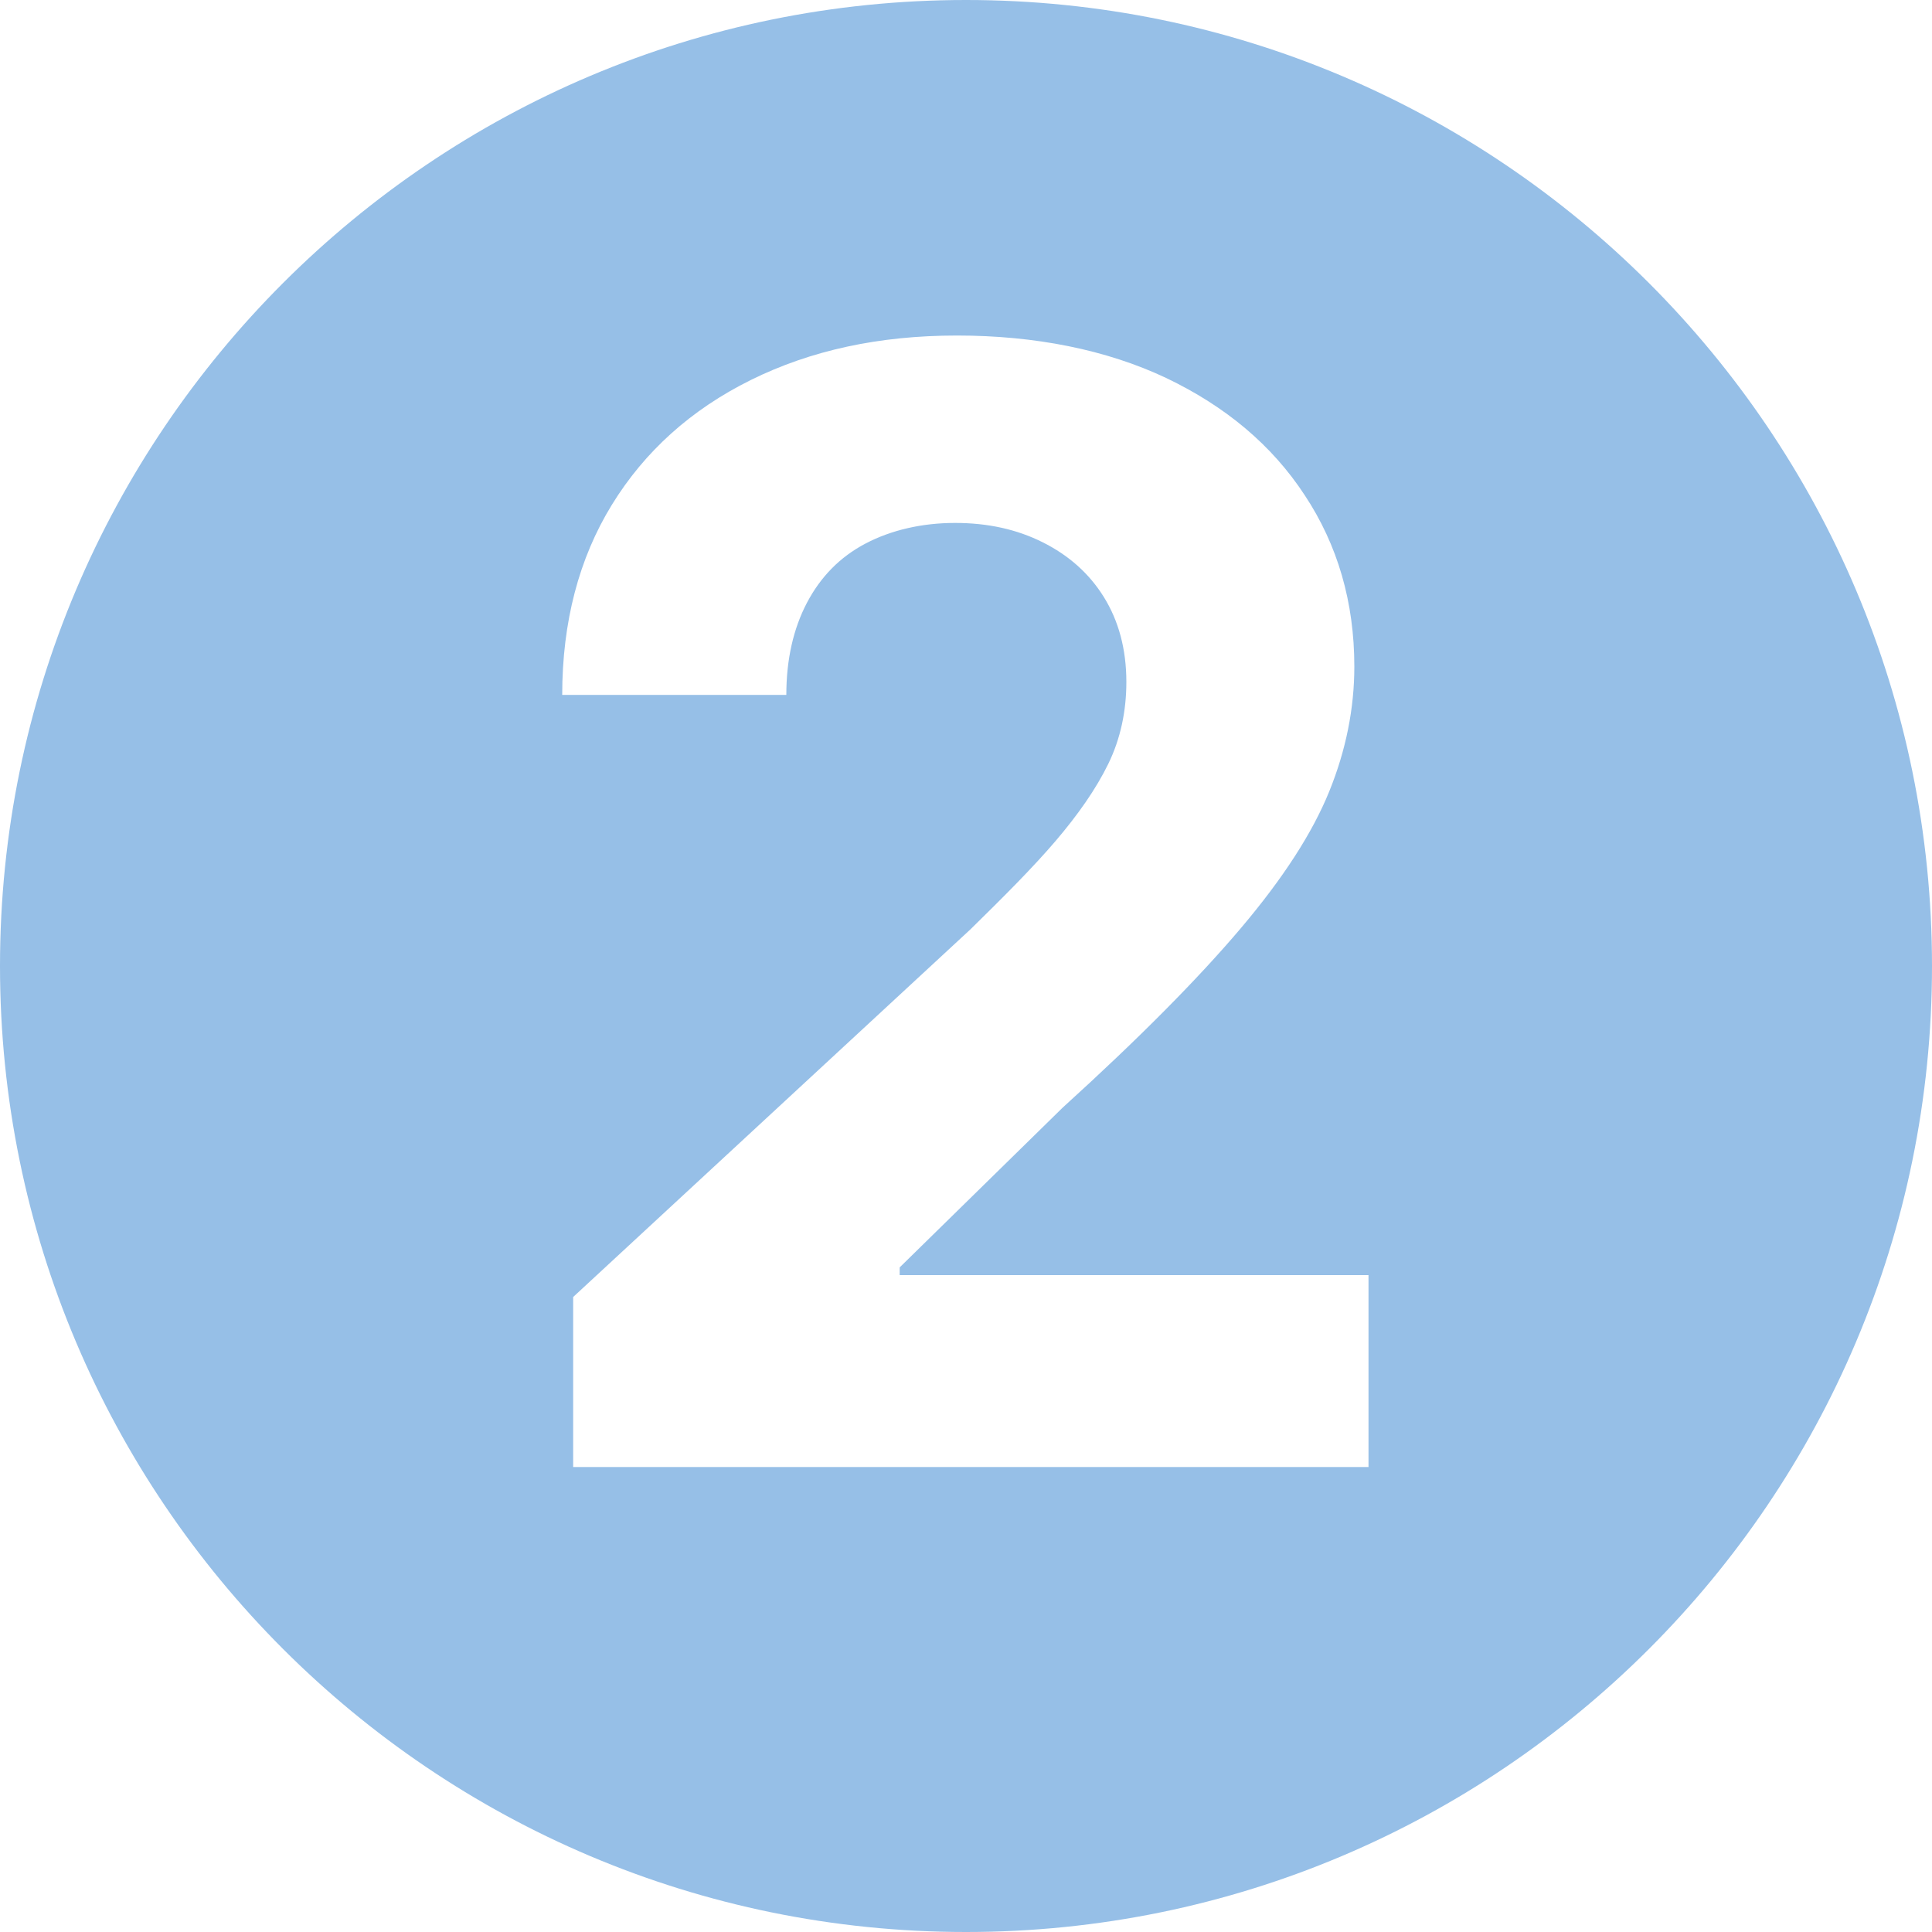 <?xml version="1.0" encoding="UTF-8"?>
<svg id="Ebene_1" data-name="Ebene 1" xmlns="http://www.w3.org/2000/svg" viewBox="0 0 30 30">
  <defs>
    <style>
      .cls-1 {
        fill: #96bfe7;
      }
    </style>
  </defs>
  <path class="cls-1" d="M15,0C6.72,0,0,6.72,0,15s6.72,15,15,15,15-6.72,15-15S23.28,0,15,0ZM21.26,22.78h-12.36v-2.64l6.17-5.71c.52-.51.97-.96,1.32-1.37s.63-.81.82-1.2.28-.82.28-1.27c0-.51-.12-.95-.35-1.32-.23-.37-.55-.65-.95-.85-.4-.2-.85-.3-1.36-.3s-.99.11-1.39.32-.7.52-.91.92c-.21.4-.32.88-.32,1.43h-3.48c0-1.13.26-2.12.77-2.95.51-.83,1.23-1.48,2.16-1.94.93-.46,1.99-.69,3.2-.69s2.32.22,3.25.66c.92.44,1.64,1.04,2.15,1.82.51.77.77,1.66.77,2.66,0,.65-.13,1.3-.39,1.94-.26.64-.71,1.34-1.37,2.12s-1.58,1.71-2.77,2.79l-2.53,2.48v.12h7.28v3Z"/>
</svg>